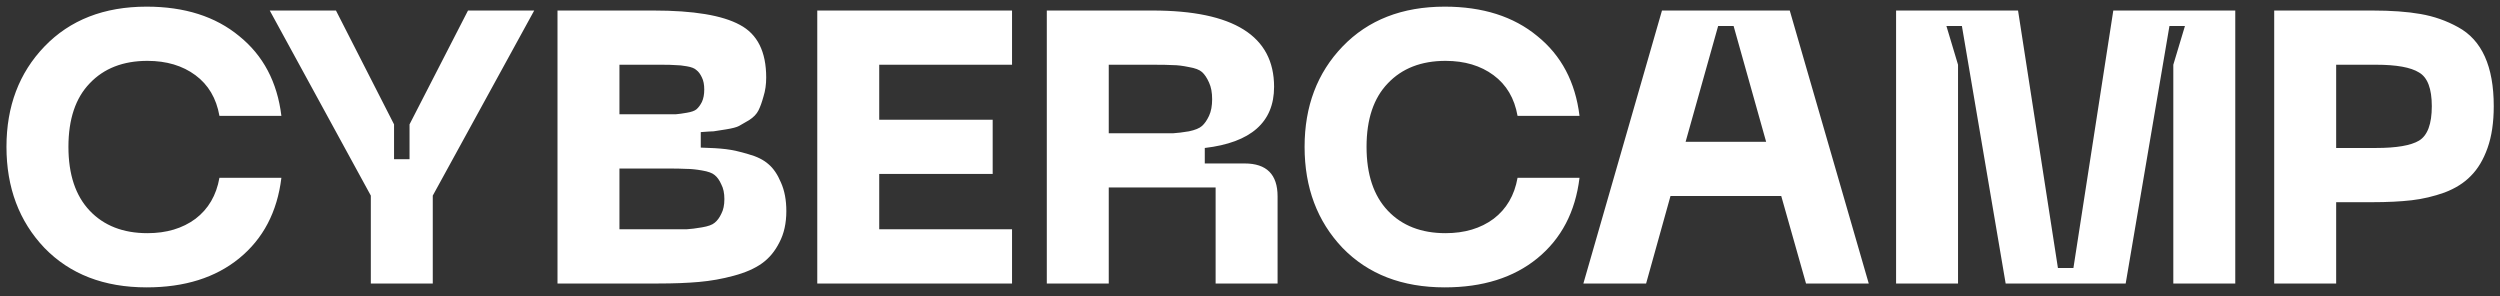 <?xml version="1.0" encoding="UTF-8"?> <svg xmlns="http://www.w3.org/2000/svg" width="194" height="23" viewBox="0 0 194 23" fill="none"><rect x="0" y="0" width="194" height="23" fill="#333333" stroke="none"/><path d="M0.502 11.393C0.502 8.248 1.484 5.654 3.447 3.611C5.43 1.548 8.074 0.516 11.379 0.516C14.324 0.516 16.718 1.278 18.561 2.8C20.424 4.302 21.515 6.366 21.836 8.99H17.028C16.788 7.627 16.167 6.576 15.165 5.835C14.164 5.094 12.922 4.723 11.44 4.723C9.557 4.723 8.064 5.304 6.962 6.466C5.861 7.607 5.31 9.25 5.31 11.393C5.31 13.537 5.861 15.189 6.962 16.351C8.064 17.513 9.557 18.094 11.44 18.094C12.922 18.094 14.164 17.723 15.165 16.982C16.167 16.221 16.788 15.159 17.028 13.797H21.836C21.515 16.441 20.424 18.525 18.561 20.047C16.718 21.549 14.324 22.3 11.379 22.3C8.074 22.3 5.43 21.279 3.447 19.236C1.484 17.172 0.502 14.558 0.502 11.393ZM36.317 0.817H41.455L33.583 15.179V22H28.776V15.179L20.933 0.817H26.071L30.578 9.651V12.355H31.78V9.651L36.317 0.817ZM43.262 22V0.817H50.714C53.819 0.817 56.052 1.187 57.414 1.929C58.776 2.65 59.457 4.012 59.457 6.015C59.457 6.556 59.387 7.047 59.247 7.487C59.127 7.928 58.997 8.289 58.856 8.569C58.716 8.849 58.476 9.1 58.135 9.32C57.795 9.52 57.534 9.671 57.354 9.771C57.174 9.871 56.833 9.961 56.332 10.041C55.852 10.121 55.531 10.171 55.371 10.191C55.231 10.191 54.9 10.211 54.379 10.252V11.454C55.181 11.473 55.832 11.514 56.332 11.574C56.833 11.634 57.414 11.764 58.075 11.964C58.736 12.145 59.257 12.405 59.638 12.745C60.018 13.066 60.339 13.537 60.599 14.158C60.88 14.779 61.02 15.52 61.02 16.381C61.02 17.323 60.84 18.134 60.479 18.815C60.138 19.496 59.688 20.037 59.127 20.438C58.566 20.838 57.835 21.159 56.933 21.399C56.052 21.639 55.151 21.8 54.229 21.88C53.328 21.96 52.276 22 51.074 22H43.262ZM48.069 8.869H51.315C51.815 8.869 52.186 8.869 52.426 8.869C52.667 8.849 52.957 8.809 53.298 8.749C53.658 8.689 53.909 8.599 54.049 8.479C54.209 8.339 54.349 8.148 54.469 7.908C54.59 7.648 54.65 7.327 54.65 6.946C54.65 6.566 54.59 6.255 54.469 6.015C54.349 5.755 54.209 5.564 54.049 5.444C53.909 5.304 53.658 5.204 53.298 5.144C52.957 5.083 52.667 5.053 52.426 5.053C52.186 5.033 51.815 5.023 51.315 5.023H48.069V8.869ZM48.069 17.793H51.675C52.396 17.793 52.927 17.793 53.268 17.793C53.608 17.773 54.009 17.723 54.469 17.643C54.95 17.563 55.281 17.443 55.461 17.283C55.661 17.122 55.832 16.892 55.972 16.591C56.132 16.291 56.212 15.911 56.212 15.45C56.212 14.989 56.132 14.608 55.972 14.308C55.832 13.987 55.661 13.747 55.461 13.587C55.281 13.427 54.95 13.306 54.469 13.226C54.009 13.146 53.608 13.106 53.268 13.106C52.927 13.086 52.396 13.076 51.675 13.076H48.069V17.793ZM63.42 22V0.817H78.534V5.023H68.228V9.29H77.032V13.497H68.228V17.793H78.534V22H63.42ZM81.232 22V0.817H89.434C95.724 0.817 98.869 2.79 98.869 6.736C98.869 9.48 97.076 11.063 93.491 11.483V12.685H96.586C98.288 12.685 99.14 13.537 99.14 15.239V22H94.332V14.548H86.039V22H81.232ZM86.039 10.342H89.434C90.176 10.342 90.706 10.342 91.027 10.342C91.367 10.322 91.778 10.272 92.259 10.191C92.74 10.091 93.08 9.951 93.28 9.771C93.481 9.591 93.661 9.33 93.821 8.99C93.981 8.649 94.062 8.218 94.062 7.698C94.062 7.177 93.981 6.746 93.821 6.406C93.661 6.045 93.481 5.775 93.28 5.594C93.08 5.414 92.74 5.284 92.259 5.204C91.778 5.104 91.367 5.053 91.027 5.053C90.706 5.033 90.176 5.023 89.434 5.023H86.039V10.342ZM101.236 11.393C101.236 8.248 102.218 5.654 104.181 3.611C106.164 1.548 108.808 0.516 112.113 0.516C115.058 0.516 117.452 1.278 119.295 2.8C121.158 4.302 122.249 6.366 122.57 8.99H117.762C117.522 7.627 116.901 6.576 115.899 5.835C114.898 5.094 113.656 4.723 112.173 4.723C110.291 4.723 108.798 5.304 107.696 6.466C106.595 7.607 106.044 9.25 106.044 11.393C106.044 13.537 106.595 15.189 107.696 16.351C108.798 17.513 110.291 18.094 112.173 18.094C113.656 18.094 114.898 17.723 115.899 16.982C116.901 16.221 117.522 15.159 117.762 13.797H122.57C122.249 16.441 121.158 18.525 119.295 20.047C117.452 21.549 115.058 22.3 112.113 22.3C108.808 22.3 106.164 21.279 104.181 19.236C102.218 17.172 101.236 14.558 101.236 11.393ZM140.147 22L138.224 15.209H129.631L127.738 22H122.87L128.97 0.817H138.885L145.015 22H140.147ZM130.803 11.003H137.052L134.528 2.019H133.327L130.803 11.003ZM147.136 22V0.817H156.6L159.695 20.798H160.897L163.992 0.817H173.457V22H168.649V5.023L169.551 2.019H168.349L164.953 22H155.639L152.244 2.019H151.042L151.943 5.023V22H147.136ZM184.08 0.817C185.563 0.817 186.815 0.907 187.836 1.087C188.878 1.268 189.849 1.608 190.751 2.109C191.672 2.61 192.363 3.371 192.824 4.392C193.285 5.414 193.515 6.696 193.515 8.238C193.515 9.5 193.355 10.582 193.034 11.483C192.714 12.385 192.283 13.106 191.742 13.647C191.222 14.188 190.54 14.618 189.699 14.939C188.858 15.239 188.006 15.44 187.145 15.54C186.284 15.64 185.262 15.69 184.08 15.69H181.286V22H176.478V0.817H184.08ZM184.381 11.483C185.963 11.483 187.075 11.293 187.716 10.913C188.377 10.512 188.708 9.621 188.708 8.238C188.708 6.876 188.377 6.005 187.716 5.624C187.075 5.224 185.963 5.023 184.381 5.023H181.286V11.483H184.381Z" fill="white"></path></svg> 